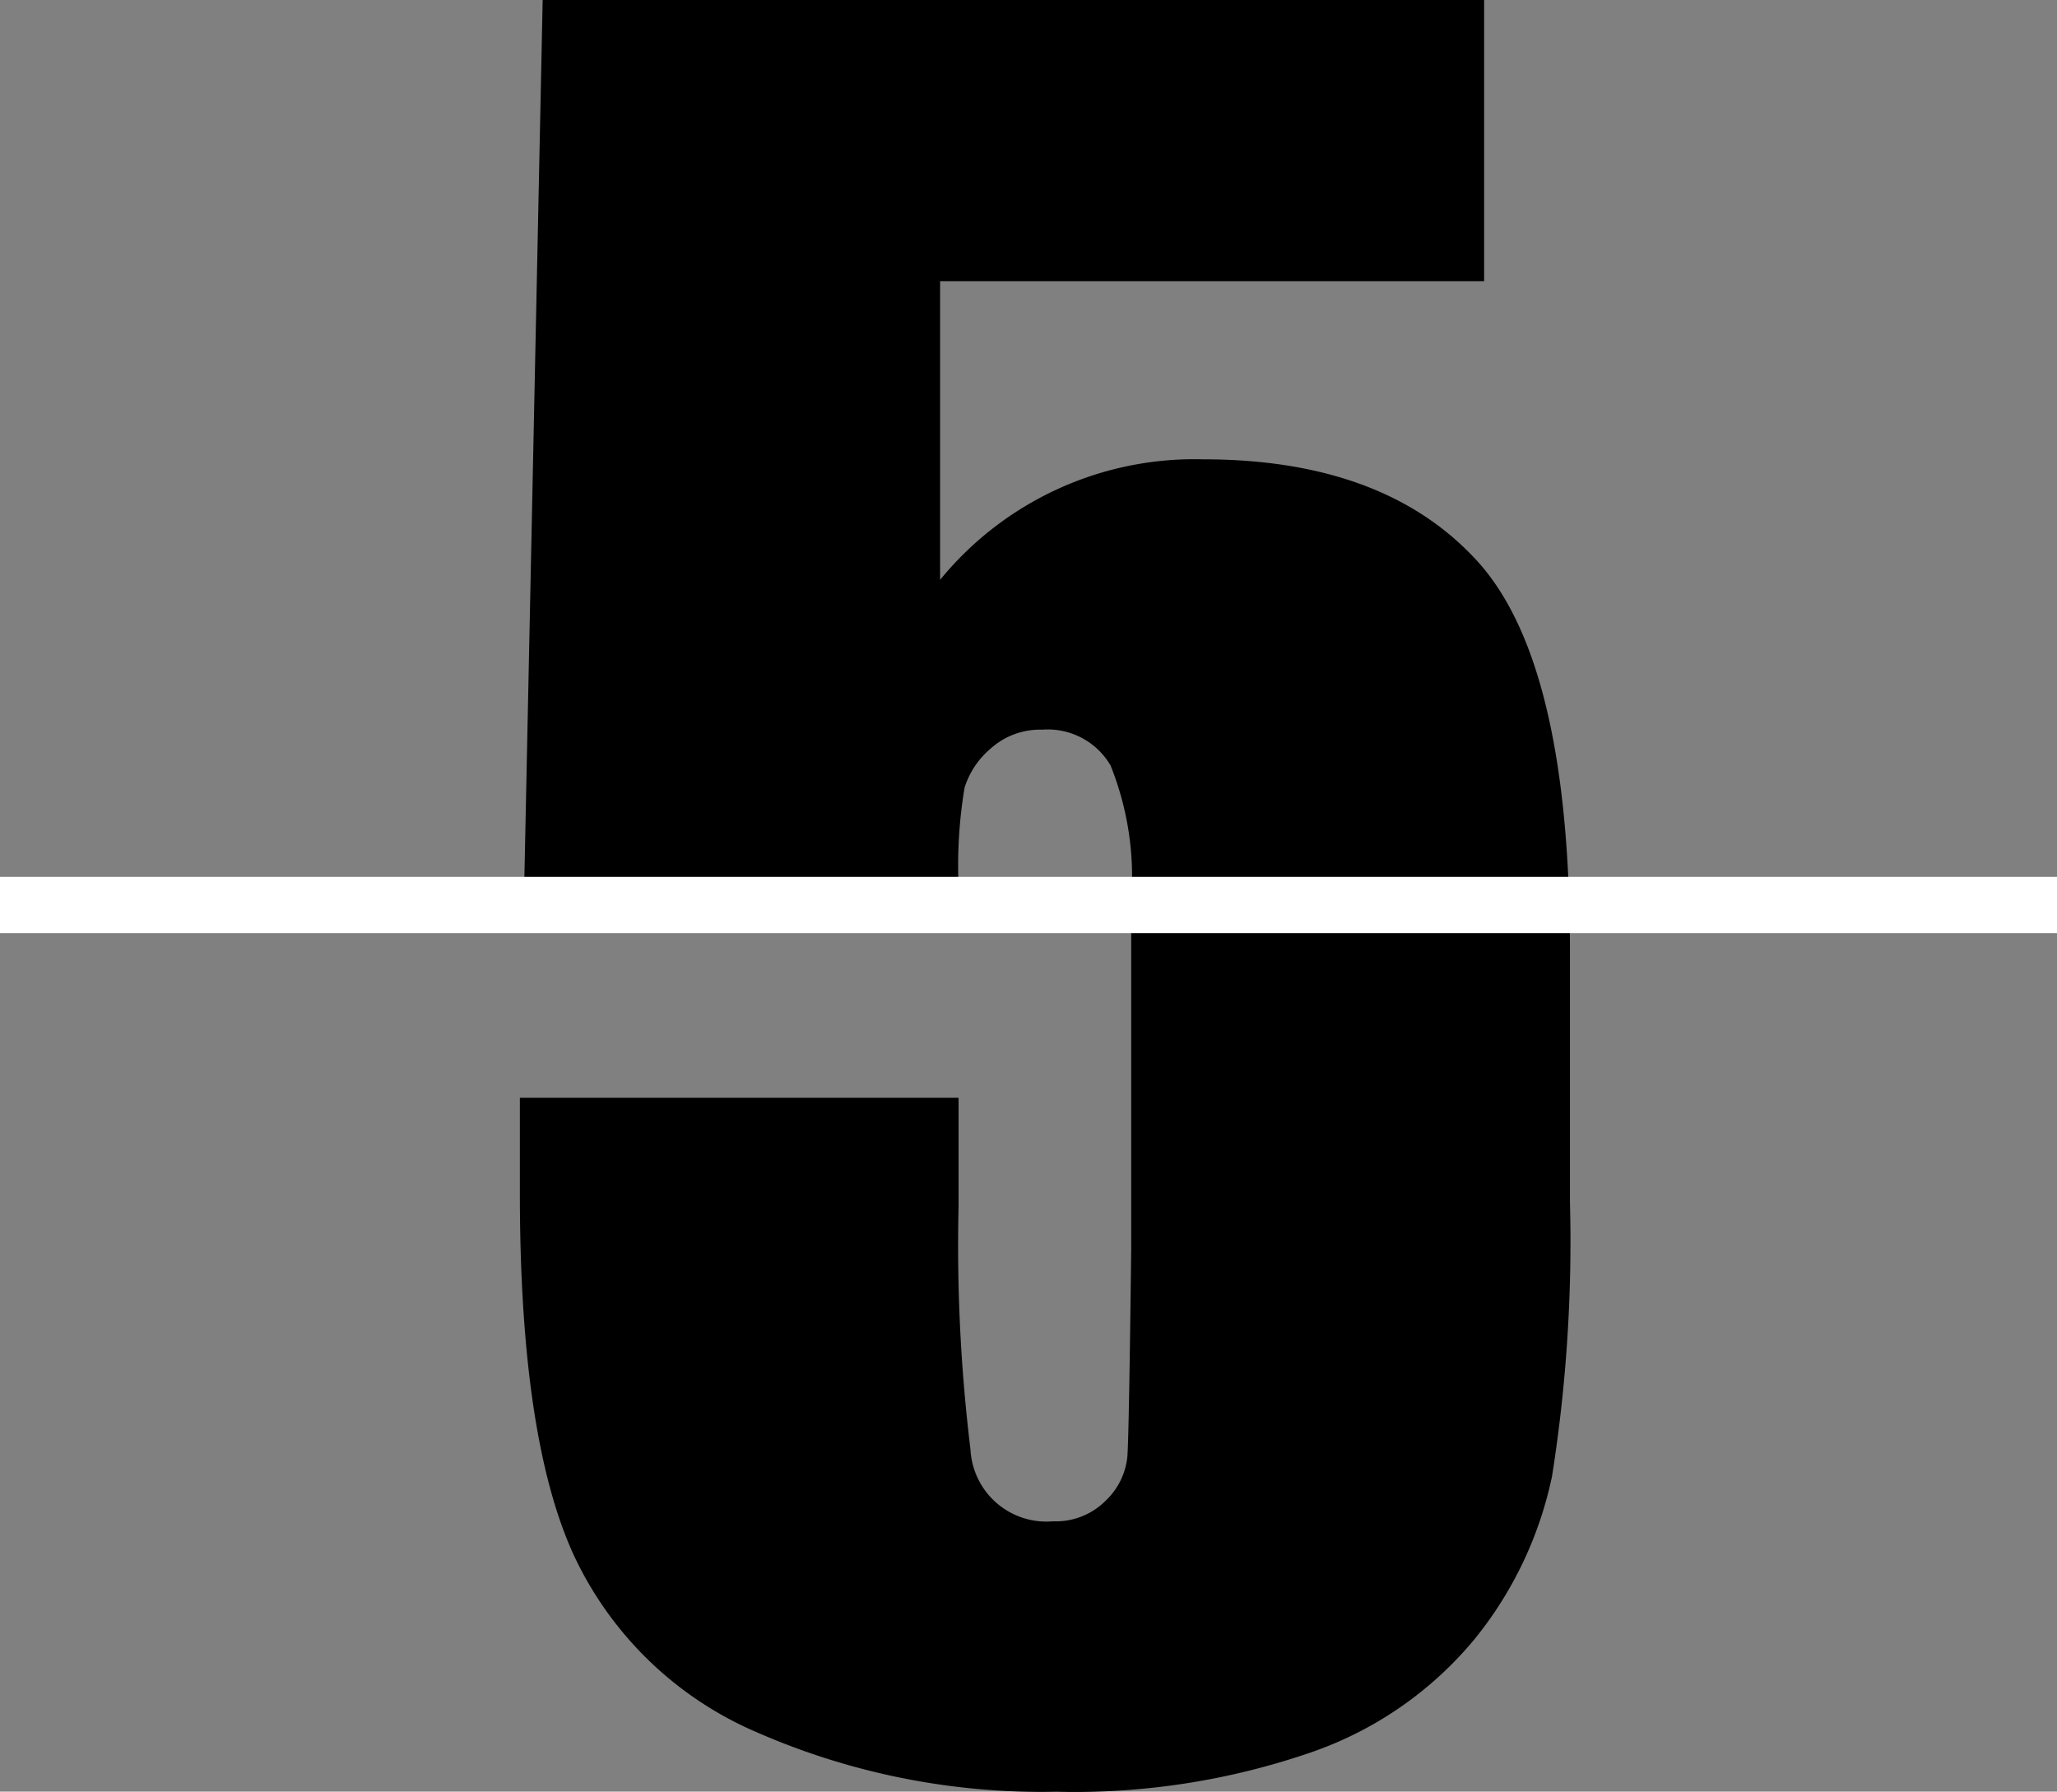 <?xml version="1.0" encoding="UTF-8"?>
<svg xmlns="http://www.w3.org/2000/svg" width="73.073" height="63.647" viewBox="0 0 73.073 63.647">
  <rect x="0" y="0" width="73.073" height="63.647" fill="#808080" stroke="none"/>
  <g id="グループ_2470" data-name="グループ 2470" transform="translate(-1017.078 -2730.193)">
    <path id="パス_14349" data-name="パス 14349" d="M36.8-62.452v9.991H17.474v10.608a11.673,11.673,0,0,1,9.335-4.282q6.442,0,9.74,3.607t3.3,13.867v8.911a53.419,53.419,0,0,1-.636,9.74,13.612,13.612,0,0,1-2.719,5.748,13.064,13.064,0,0,1-5.805,4.05A25.783,25.783,0,0,1,21.6,1.2a25.234,25.234,0,0,1-10.608-2.1A12.68,12.68,0,0,1,4.475-7.175Q2.546-11.341,2.546-20.059v-3.395H18.13v3.9a59.687,59.687,0,0,0,.424,8.6,2.7,2.7,0,0,0,2.932,2.546,2.494,2.494,0,0,0,1.871-.733,2.493,2.493,0,0,0,.771-1.582q.058-.849.135-7.368V-30.474a10.638,10.638,0,0,0-.733-4.783A2.581,2.581,0,0,0,21.1-36.53a2.62,2.62,0,0,0-1.813.656,3.007,3.007,0,0,0-.945,1.408,17,17,0,0,0-.212,3.491H2.7l.656-31.477Z" transform="translate(1033 2792.645)"></path>
    <path id="パス_2844" data-name="パス 2844" d="M3766.921,7580h73.073" transform="translate(-2749.843 -4817.656)" fill="none" stroke="#fff" stroke-width="2"></path>
  </g>
</svg>
